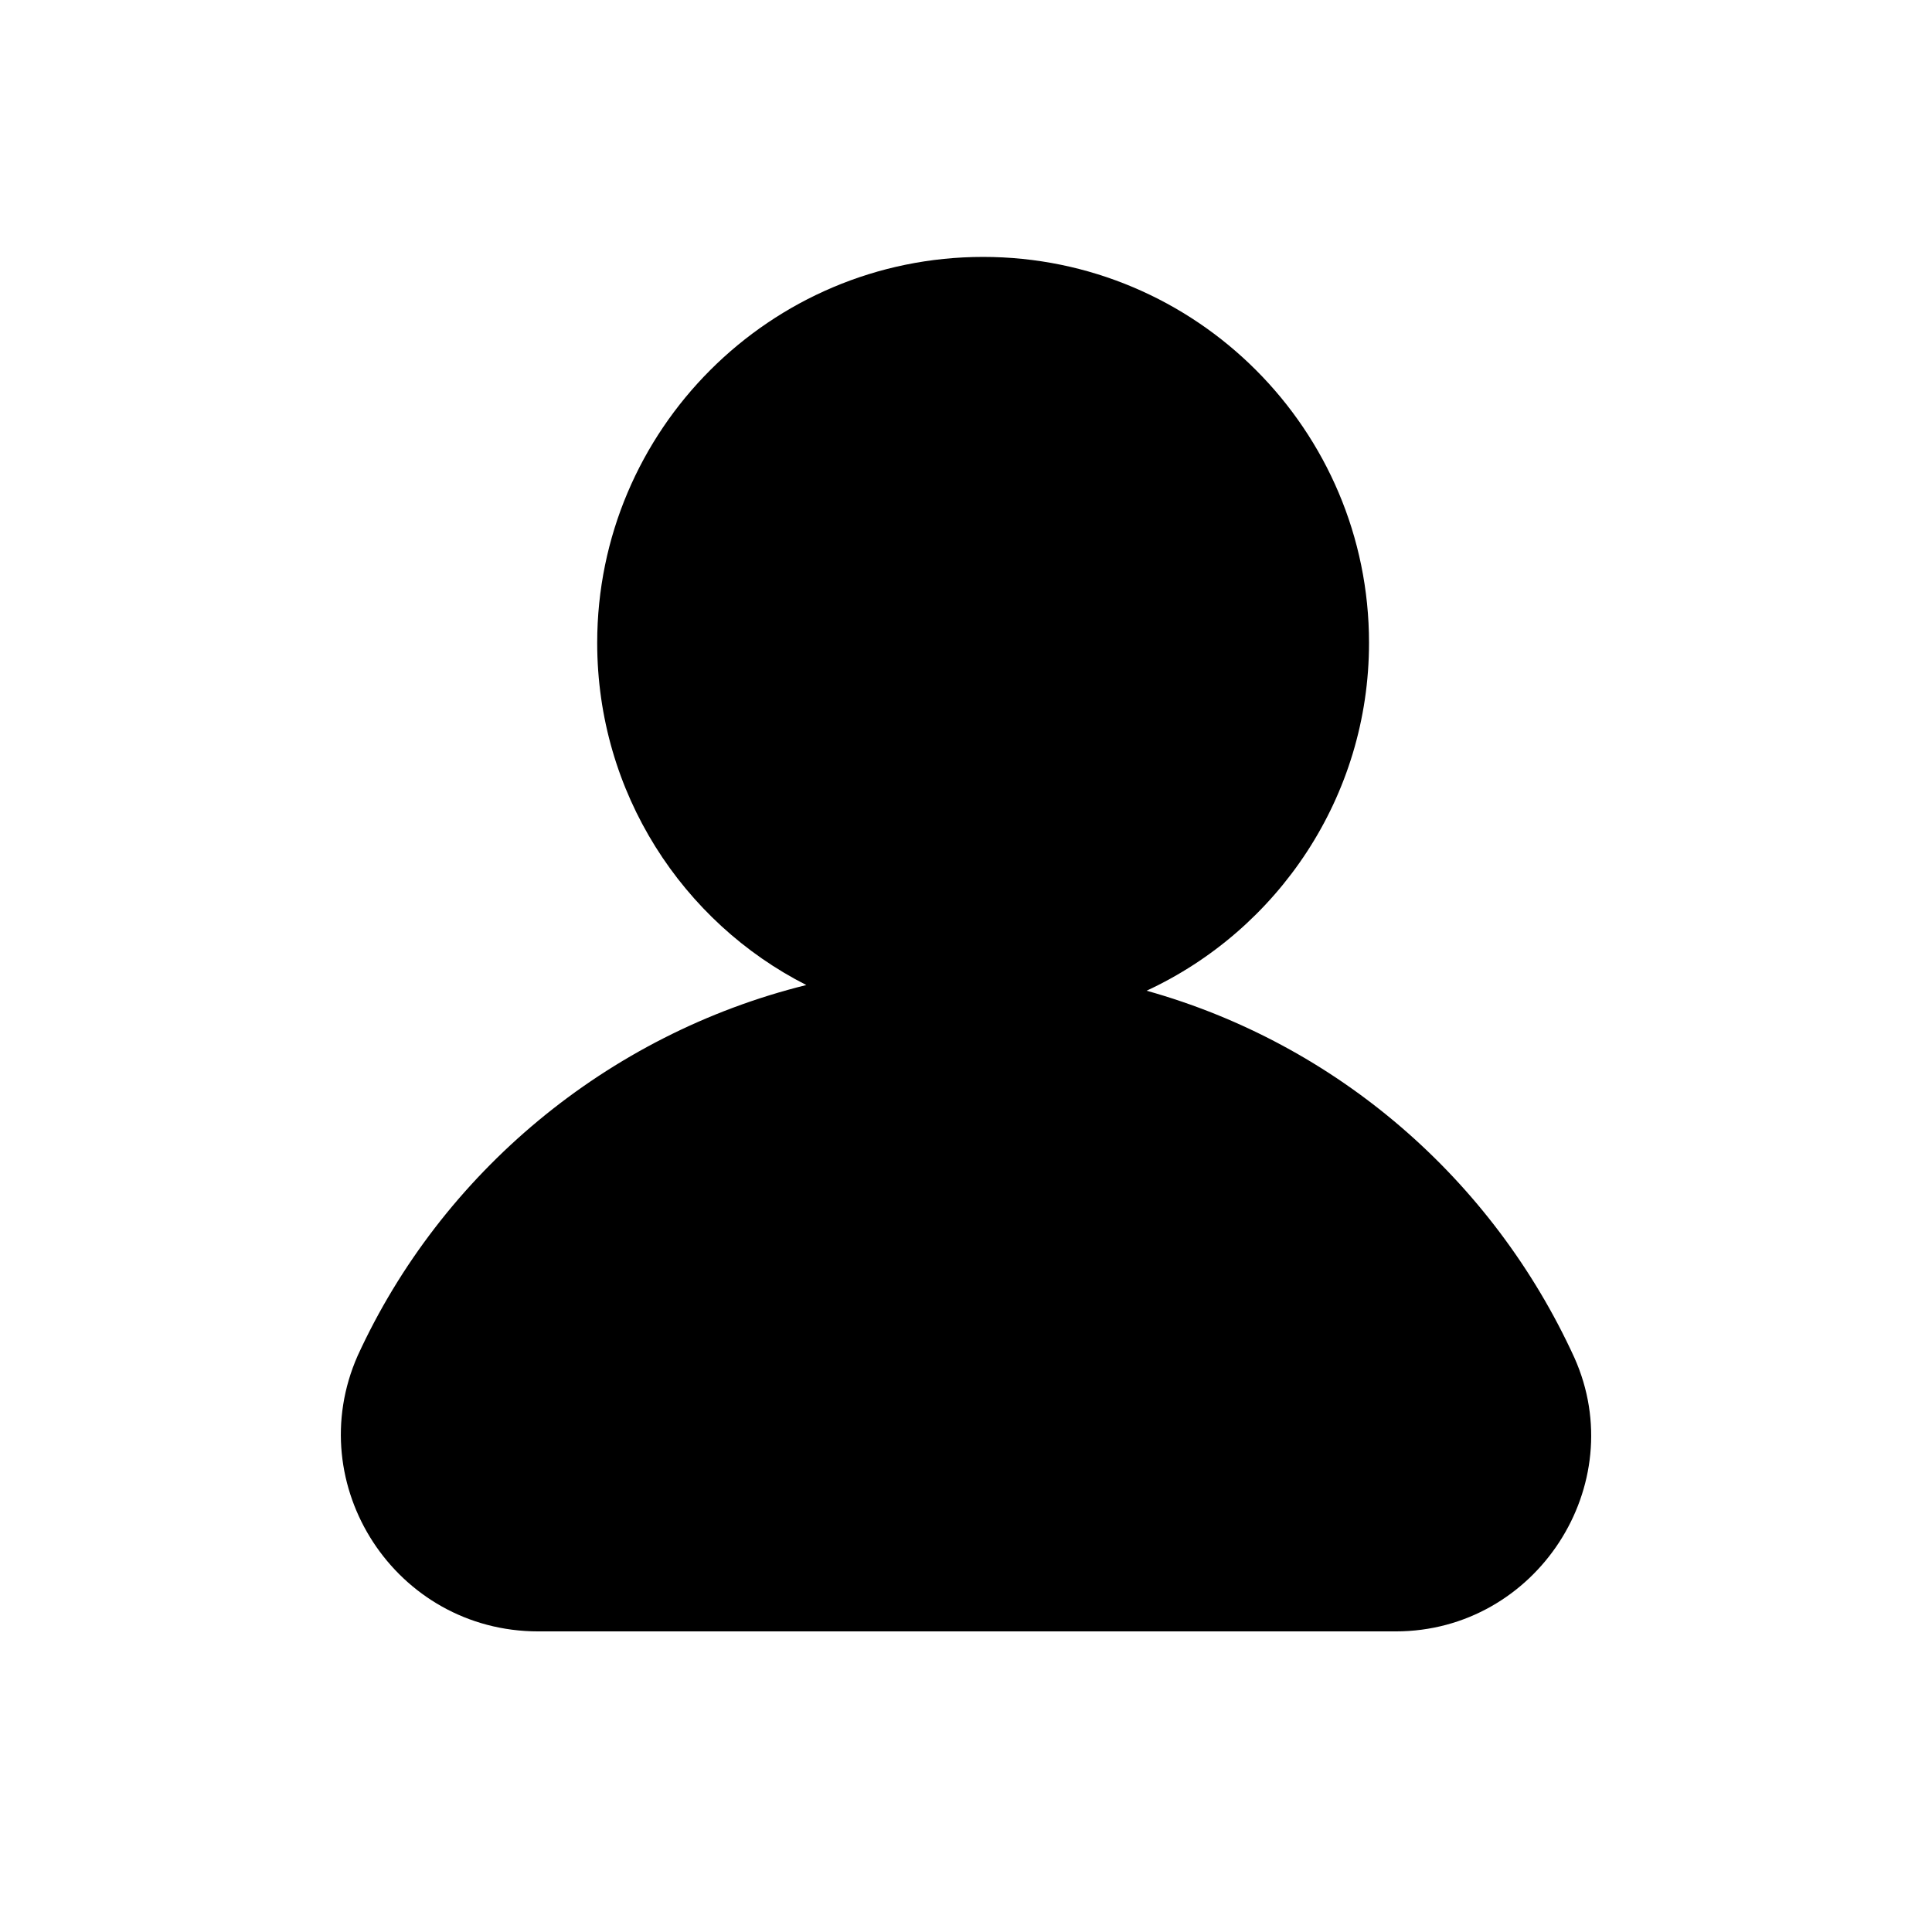 <?xml version="1.0" encoding="UTF-8"?>
<!-- Uploaded to: SVG Repo, www.svgrepo.com, Generator: SVG Repo Mixer Tools -->
<svg fill="#000000" width="800px" height="800px" version="1.1" viewBox="144 144 512 512" xmlns="http://www.w3.org/2000/svg">
 <path d="m447.86 406.55c34.762-16.121 58.945-51.387 58.945-92.195 0-56.426-45.848-102.27-102.27-102.27s-102.27 45.848-102.27 102.27c0 39.801 22.672 74.059 55.418 90.688-52.898 13.098-96.73 49.879-118.9 98.242-15.113 34.258 10.078 73.051 47.863 73.051h227.22c37.281 0 62.473-38.793 47.359-72.547-21.664-47.359-62.977-83.129-113.36-97.238z"/>
</svg>